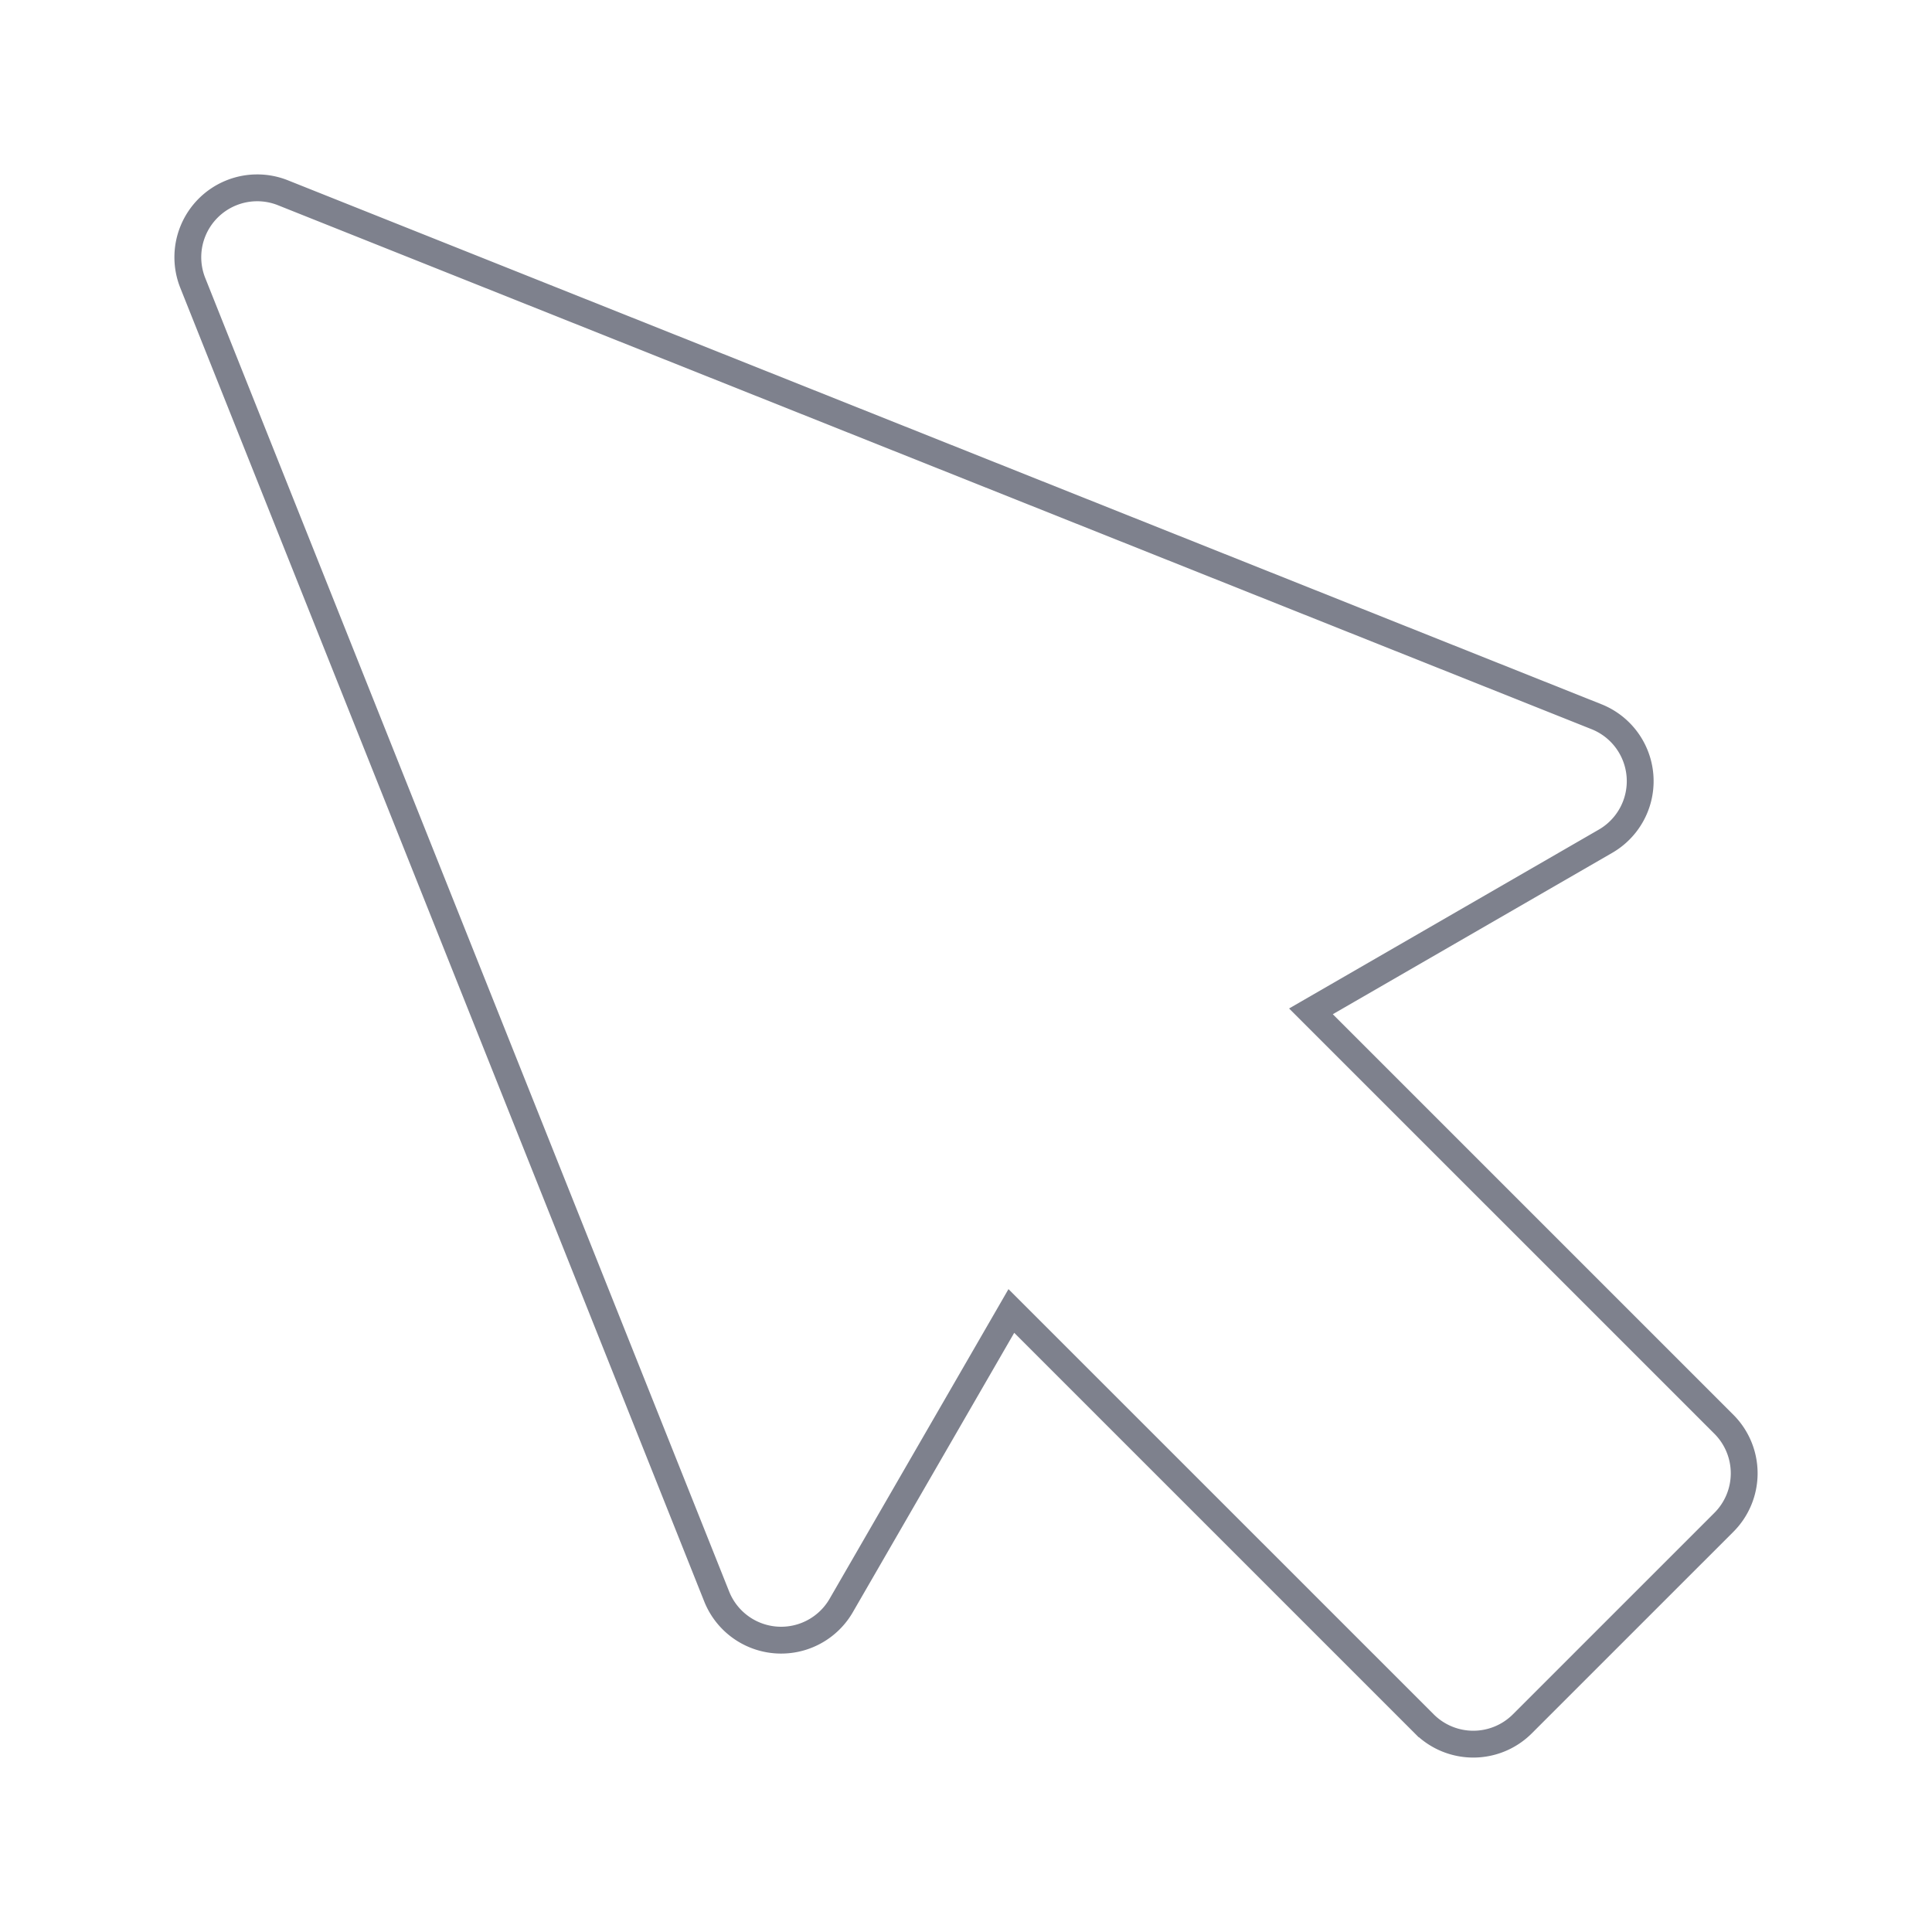 <svg xmlns="http://www.w3.org/2000/svg" xmlns:xlink="http://www.w3.org/1999/xlink" width="72" height="72" viewBox="0 0 72 72"><defs><path id="b" d="M338.243 591.077l-15.388-15.387 10.978-6.34a2.585 2.585 0 0 0-.336-4.64l-48.953-19.526a2.586 2.586 0 0 0-3.36 3.36l19.525 48.953a2.586 2.586 0 0 0 4.64.336l6.341-10.977 15.387 15.386a2.586 2.586 0 0 0 3.657 0l7.509-7.508a2.585 2.585 0 0 0 0-3.657z"/><filter id="a" width="132.8%" height="132.8%" x="-16.4%" y="-16.4%"><feMorphology in="SourceAlpha" operator="dilate" radius="3.5" result="shadowSpreadOuter1"/><feOffset in="shadowSpreadOuter1" result="shadowOffsetOuter1"/><feComposite in="shadowOffsetOuter1" in2="SourceAlpha" operator="out" result="shadowOffsetOuter1"/><feColorMatrix in="shadowOffsetOuter1" values="0 0 0 0 1 0 0 0 0 1 0 0 0 0 1 0 0 0 1 0"/></filter></defs><g fill="none" transform="translate(-274 -538)"><use fill="#000" filter="url(#a)" xlink:href="#b"/><use fill="#fff" fill-rule="evenodd" stroke="#7e818d" xlink:href="#b"/></g></svg>
